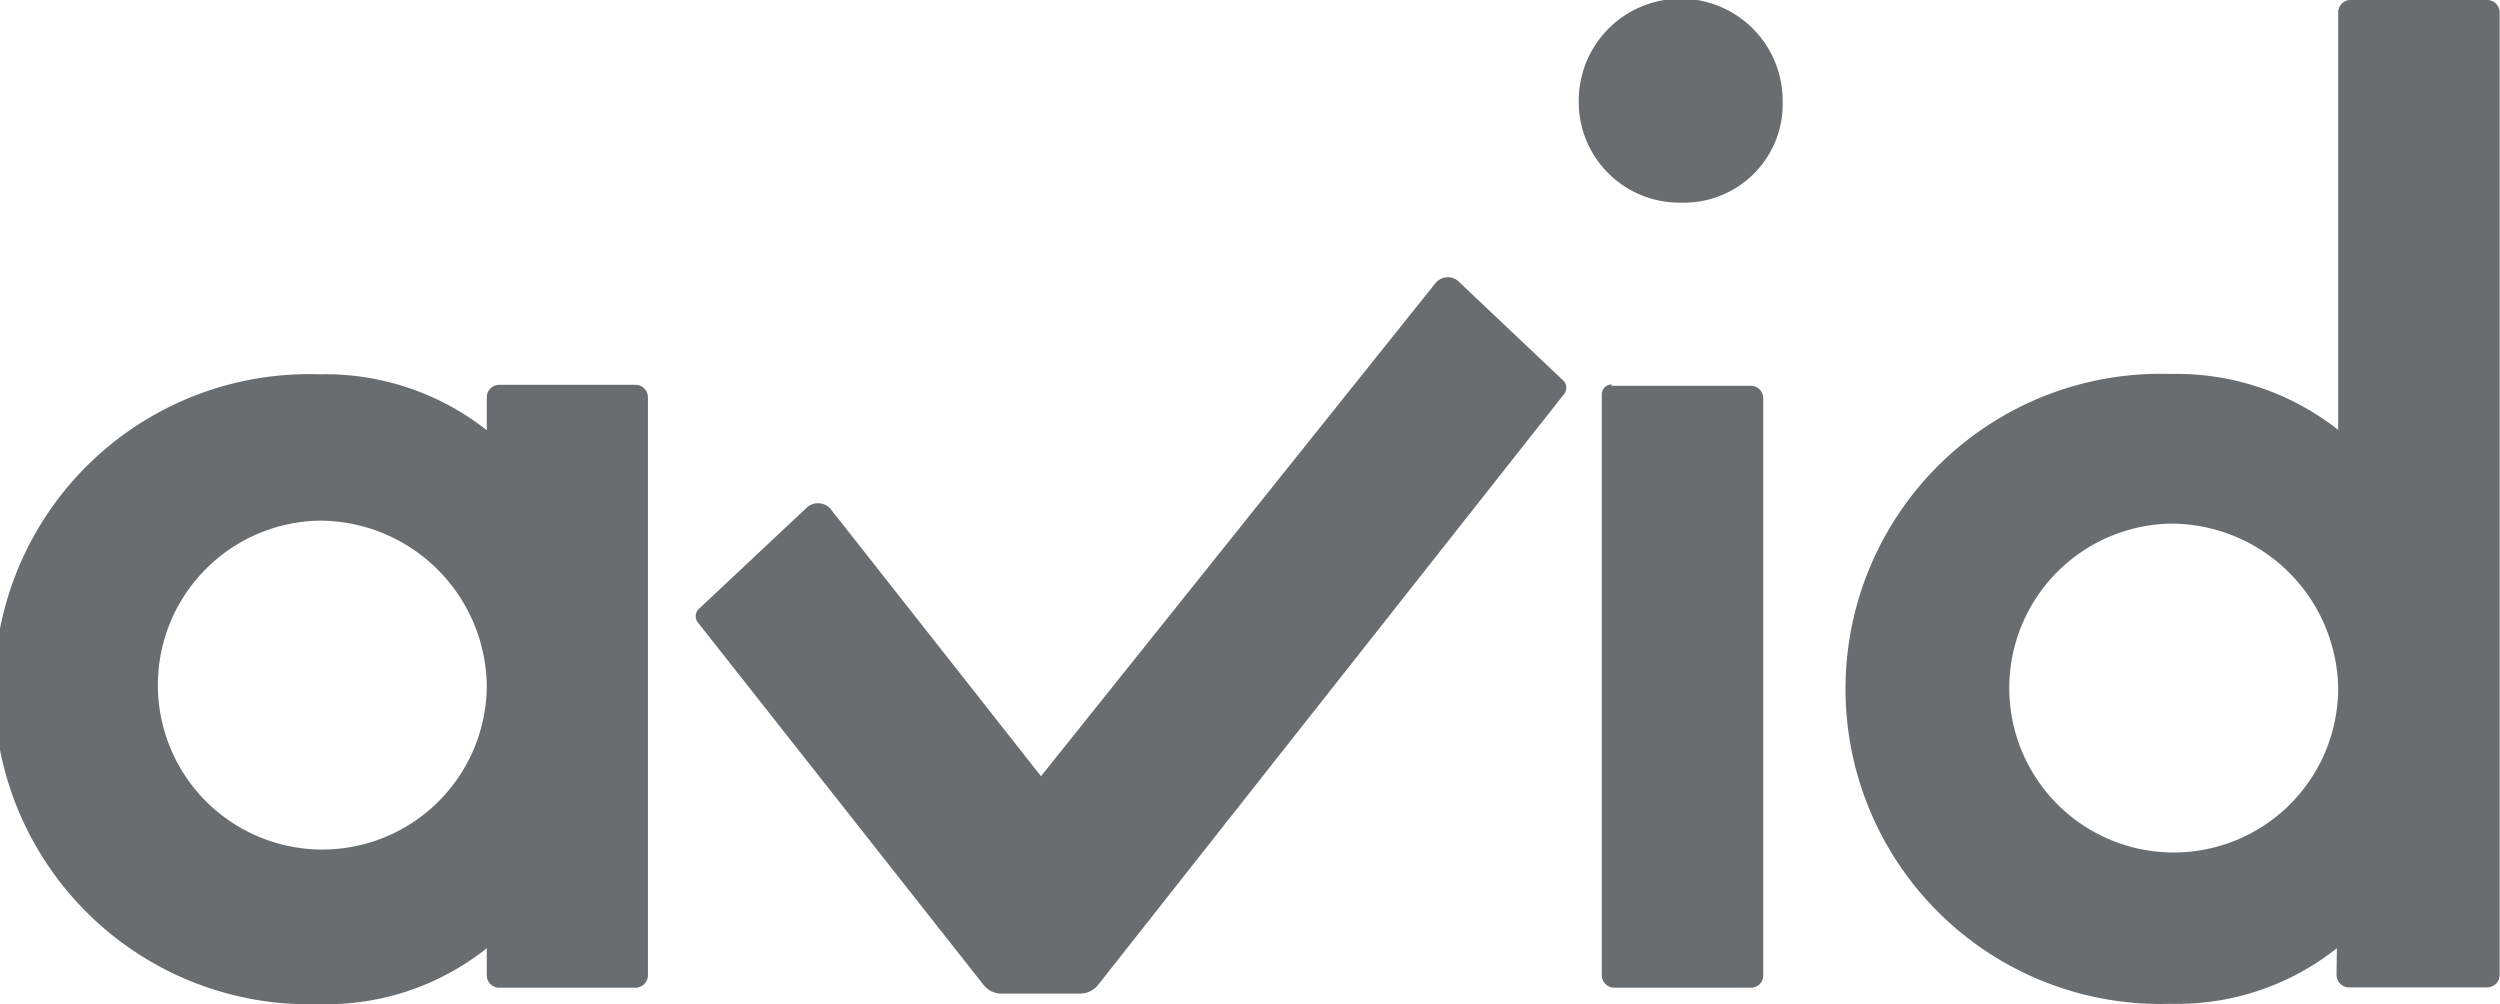 <svg xmlns="http://www.w3.org/2000/svg" viewBox="0 0 76.01 30.53"><defs><style>.cls-1{fill:#6a6d6f;}</style></defs><g id="Layer_2" data-name="Layer 2"><g id="a"><path class="cls-1" d="M49,11.73h4.23a.38.38,0,0,1,.38.38V29.65a.37.37,0,0,1-.37.38H49.08a.38.38,0,0,1-.38-.38V12a.3.3,0,0,1,.3-.31"></path><path class="cls-1" d="M71.05,28.83A7.82,7.82,0,0,1,66,30.52a9.58,9.58,0,1,1,0-19.15,7.94,7.94,0,0,1,5.09,1.7V.39A.38.38,0,0,1,71.43,0h4.2A.38.38,0,0,1,76,.39V29.64a.38.38,0,0,1-.38.38h-4.2a.38.38,0,0,1-.38-.38ZM66,15.92a5,5,0,1,0,5.09,5,5.09,5.09,0,0,0-5.09-5"></path><path class="cls-1" d="M51.14,6.16A3.06,3.06,0,0,1,48,3.06a3.1,3.1,0,0,1,6.2,0,3,3,0,0,1-3.1,3.1"></path><path class="cls-1" d="M14.8,28.83a7.83,7.83,0,0,1-5.09,1.7,9.58,9.58,0,1,1,0-19.15,7.94,7.94,0,0,1,5.09,1.7v-1a.38.38,0,0,1,.38-.38h4.14a.38.38,0,0,1,.38.38V29.65a.38.38,0,0,1-.38.38H15.18a.38.38,0,0,1-.38-.38Zm-5.09-13a5,5,0,1,0,5.09,5,5.09,5.09,0,0,0-5.09-5"></path><path class="cls-1" d="M43.65,8.6l-12,15-6.4-8.13a.51.51,0,0,0-.76,0l-3.26,3.06a.31.31,0,0,0,0,.41L29.9,29.94a.7.7,0,0,0,.55.27h2.39a.7.7,0,0,0,.55-.27L47.54,12a.31.31,0,0,0,0-.42l-3.17-3a.48.48,0,0,0-.7,0"></path></g></g></svg>